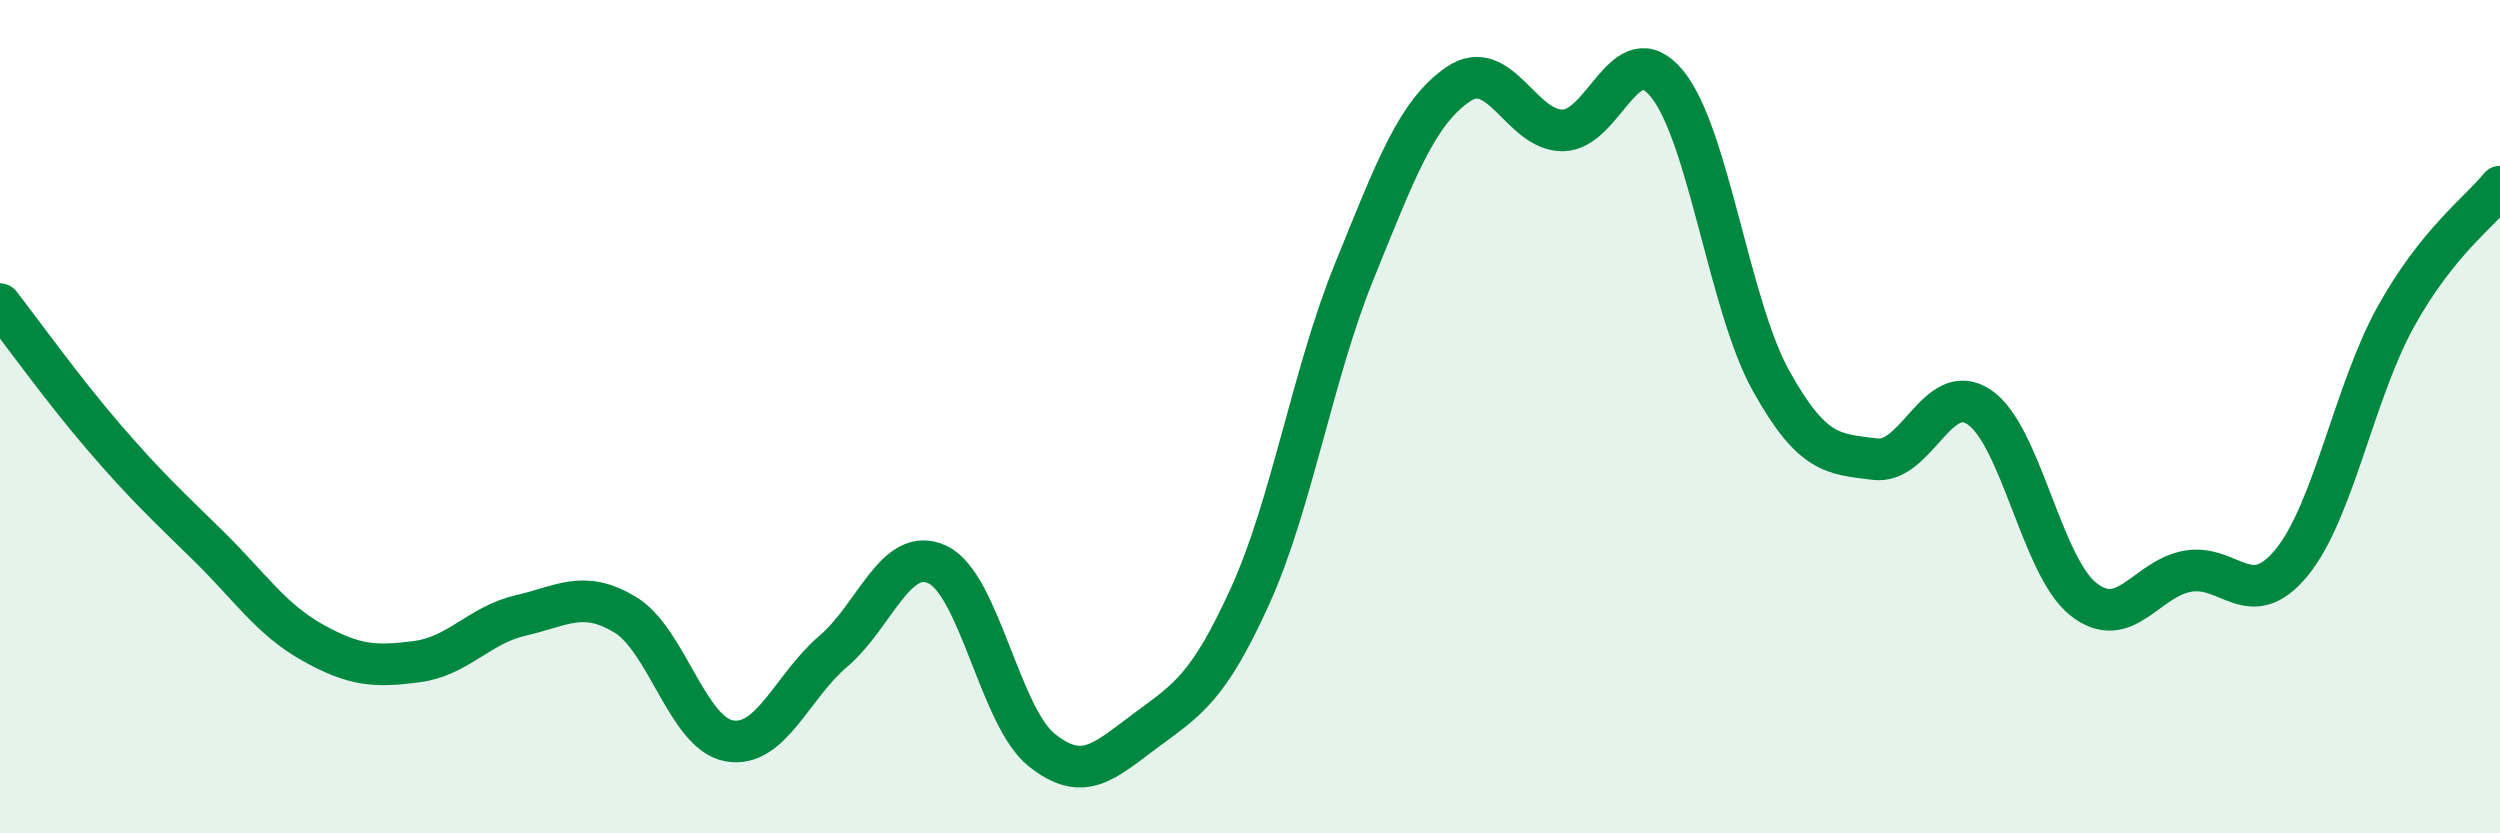 
    <svg width="60" height="20" viewBox="0 0 60 20" xmlns="http://www.w3.org/2000/svg">
      <path
        d="M 0,7.3 C 0.5,7.94 1.5,9.34 2.5,10.5 C 3.5,11.66 4,12.12 5,13.1 C 6,14.08 6.5,14.86 7.5,15.42 C 8.5,15.98 9,16.01 10,15.88 C 11,15.75 11.5,15 12.5,14.77 C 13.5,14.54 14,14.15 15,14.75 C 16,15.35 16.5,17.6 17.5,17.78 C 18.5,17.96 19,16.48 20,15.63 C 21,14.78 21.5,13.08 22.5,13.55 C 23.5,14.02 24,17.2 25,18 C 26,18.8 26.5,18.27 27.5,17.53 C 28.5,16.79 29,16.51 30,14.31 C 31,12.11 31.5,8.98 32.5,6.52 C 33.5,4.06 34,2.7 35,2.02 C 36,1.34 36.5,3.13 37.5,3.13 C 38.5,3.13 39,0.8 40,2 C 41,3.2 41.5,7.33 42.5,9.13 C 43.5,10.93 44,10.89 45,11.02 C 46,11.15 46.5,9.1 47.5,9.77 C 48.5,10.44 49,13.59 50,14.38 C 51,15.17 51.5,13.89 52.5,13.71 C 53.5,13.53 54,14.72 55,13.5 C 56,12.28 56.5,9.4 57.5,7.6 C 58.5,5.8 59.5,5.1 60,4.48L60 20L0 20Z"
        fill="#008740"
        opacity="0.1"
        stroke-linecap="round"
        stroke-linejoin="round"
      />
      <path
        d="M 0,7.3 C 0.5,7.94 1.5,9.34 2.5,10.5 C 3.5,11.66 4,12.12 5,13.1 C 6,14.08 6.5,14.86 7.5,15.42 C 8.5,15.98 9,16.01 10,15.88 C 11,15.75 11.5,15 12.5,14.77 C 13.5,14.54 14,14.15 15,14.75 C 16,15.35 16.5,17.6 17.5,17.78 C 18.5,17.96 19,16.48 20,15.63 C 21,14.78 21.5,13.08 22.5,13.55 C 23.5,14.02 24,17.2 25,18 C 26,18.8 26.5,18.27 27.5,17.53 C 28.5,16.79 29,16.51 30,14.31 C 31,12.11 31.5,8.98 32.5,6.52 C 33.5,4.06 34,2.7 35,2.02 C 36,1.34 36.5,3.13 37.5,3.13 C 38.5,3.13 39,0.8 40,2 C 41,3.2 41.5,7.33 42.5,9.13 C 43.5,10.93 44,10.89 45,11.02 C 46,11.15 46.5,9.1 47.5,9.77 C 48.5,10.44 49,13.59 50,14.38 C 51,15.17 51.5,13.89 52.5,13.71 C 53.5,13.53 54,14.72 55,13.5 C 56,12.28 56.5,9.4 57.5,7.6 C 58.5,5.8 59.5,5.1 60,4.48"
        stroke="#008740"
        stroke-width="1"
        fill="none"
        stroke-linecap="round"
        stroke-linejoin="round"
      />
    </svg>
  
